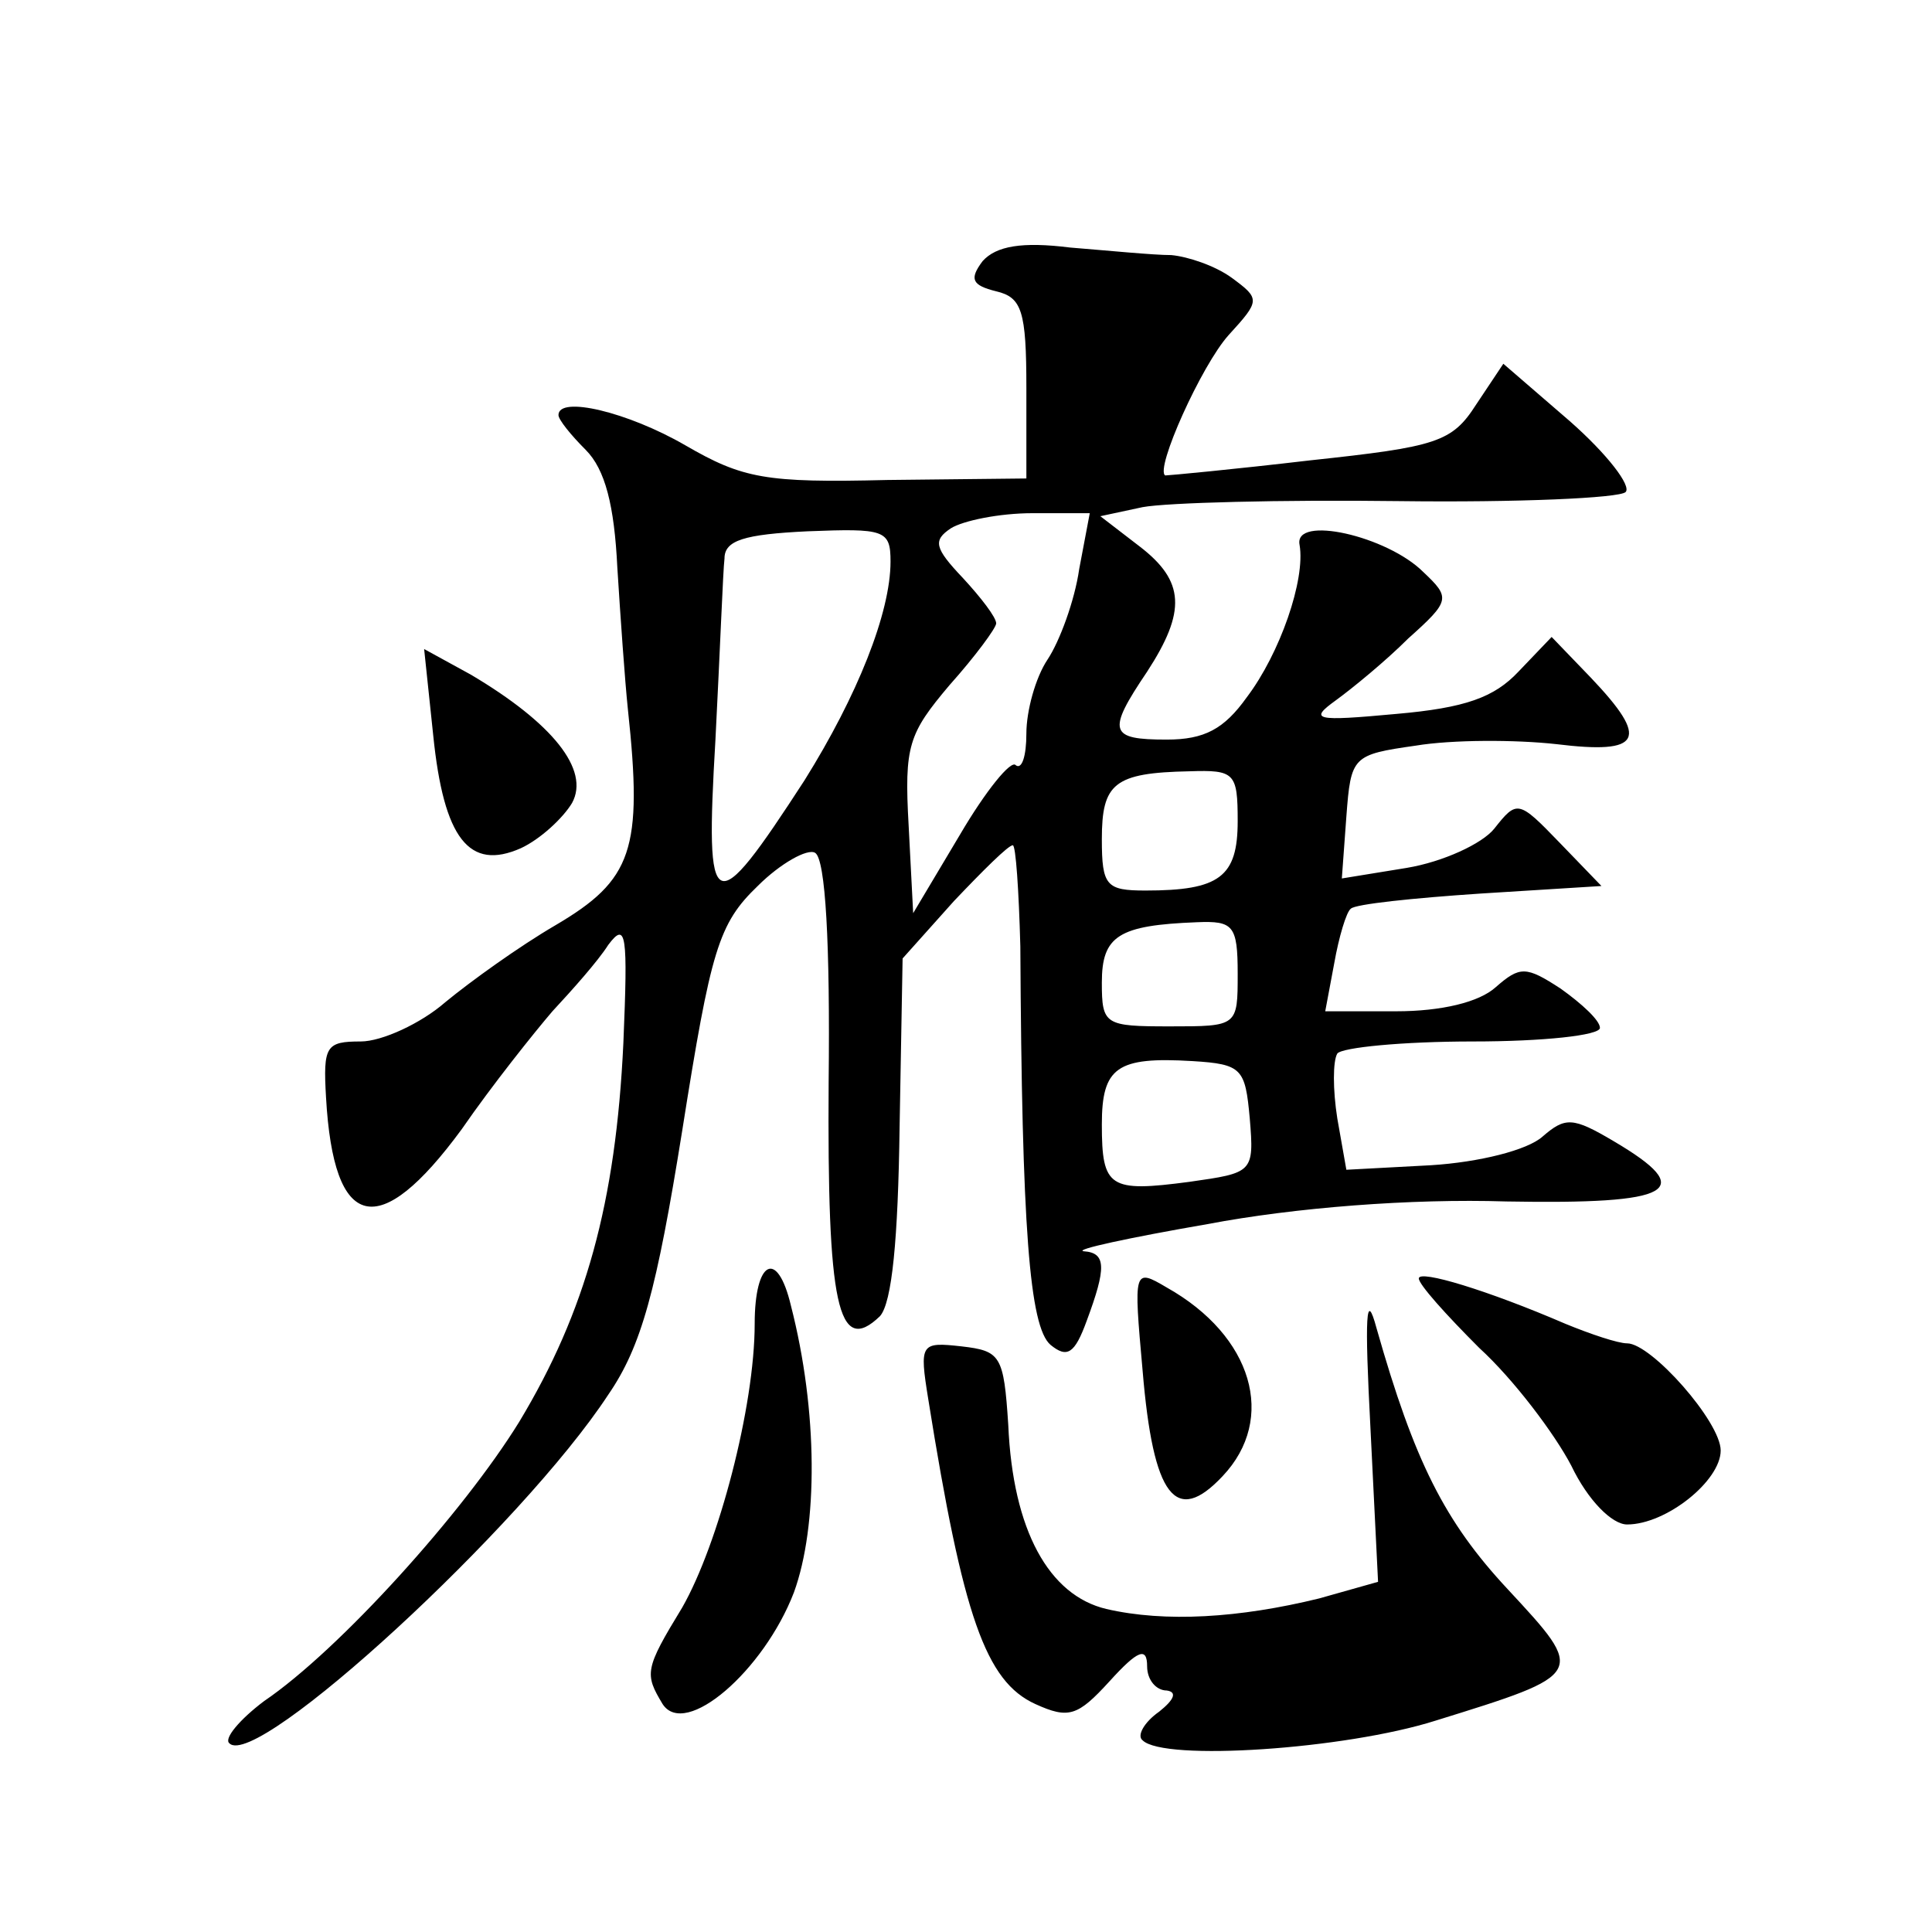 <?xml version="1.0" standalone="no"?>
<!DOCTYPE svg PUBLIC "-//W3C//DTD SVG 20010904//EN"
 "http://www.w3.org/TR/2001/REC-SVG-20010904/DTD/svg10.dtd">
<svg version="1.0" xmlns="http://www.w3.org/2000/svg"
 width="128pt" height="128pt" viewBox="0 0 128 128"
 preserveAspectRatio="xMidYMid meet">
<g transform="translate(0,128) scale(0.1,-0.1)"
fill="#0" stroke="none">
<path d="M651 1107 c-9 -12 -7 -16 9 -20 17 -4 20 -13 20 -64 l0 -60 -92 -1 c-81
-2 -96 1 -134 23 -38 22 -84 33 -84 20 0 -3 8 -13 18 -23 13 -13 19 -37 21 -78
2 -32 5 -75 7 -94 10 -93 3 -113 -48 -143 -24 -14 -56 -37 -73 -51 -16 -14 -42
-26 -56 -26 -23 0 -25 -3 -23 -37 5 -89 35 -96 90 -21 20 29 48 64 60 78 13 14
30 33 37 44 12 16 13 7 10 -65 -5 -106 -25 -178 -69 -251 -37 -60 -119 -151 -169
-185 -16 -12 -27 -25 -23 -28 18 -18 194 144 251 231 22 32 32 69 49 175 19 120
24 137 50 162 15 15 33 25 38 22 7 -4 10 -61 9 -152 -1 -147 6 -182 34 -155 8 9
12 51 13 125 l2 112 34 38 c19 20 36 37 39 37 2 0 4 -30 5 -67 1 -186 6 -252 20
-264 11 -9 16 -6 24 16 13 35 13 45 -2 46 -7 1 30 9 82 18 58 11 135 17 198 15
111 -2 127 7 71 40 -27 16 -32 16 -47 3 -10 -9 -42 -17 -74 -19 l-56 -3 -6 34 c-3
19 -3 38 0 43 3 4 43 8 90 8 46 0 84 4 84 9 0 5 -12 16 -26 26 -23 15 -27 15 -43
1 -11 -10 -36 -16 -66 -16 l-47 0 6 32 c3 17 8 34 11 36 3 3 41 7 86 10 l80 5 -28
29 c-27 28 -28 28 -43 9 -8 -10 -34 -22 -58 -26 l-43 -7 3 41 c3 40 4 41 46 47
24 4 66 4 93 1 57 -7 62 3 23 44 l-26 27 -22 -23 c-16 -17 -35 -24 -81 -28 -54
-5 -58 -4 -40 9 11 8 33 26 48 41 28 25 28 27 10 44 -24 24 -86 38 -82 18 4 -23
-13 -72 -35 -101 -15 -21 -28 -28 -53 -28 -38 0 -40 5 -13 45 26 40 25 60 -5 83
l-26 20 28 6 c16 3 92 5 170 4 78 -1 146 2 150 6 4 4 -12 25 -37 47 l-44 38 -18
-27 c-16 -25 -26 -28 -110 -37 -51 -6 -94 -10 -96 -10 -7 4 24 73 42 93 21 23 21
24 2 38 -11 8 -29 14 -40 15 -12 0 -42 3 -67 5 -32 4 -49 1 -58 -9z m64 -204 c-3
-21 -13 -48 -21 -60 -8 -12 -14 -34 -14 -49 0 -15 -3 -24 -7 -21 -3 4 -20 -17 -37
-46 l-31 -52 -3 58 c-3 53 0 61 27 93 17 19 31 38 31 41 0 4 -10 17 -22 30 -19
20 -20 25 -8 33 8 5 32 10 54 10 l38 0 -7 -37z m-125 5 c0 -34 -22 -89 -57 -145
-61 -94 -66 -92 -59 27 3 58 5 112 6 120 0 12 13 16 55 18 51 2 55 1 55 -20z m230
-172 c0 -37 -12 -46 -61 -46 -26 0 -29 3 -29 34 0 37 8 44 58 45 30 1 32 -1 32
-33z m0 -101 c0 -35 0 -35 -45 -35 -43 0 -45 1 -45 29 0 31 11 38 63 40 24 1 27
-2 27 -34z m8 -96 c3 -36 2 -36 -40 -42 -53 -7 -58 -4 -58 38 0 38 10 45 60 42
33 -2 35 -5 38 -38z M287 793 c7 -69 24 -90 58 -75 13 6 28 20 34 30 12 22 -13
53 -67 85 l-31 17 6 -57z M500 403 c0 -55 -24 -146 -48 -188 -25 -41 -25 -44 -13
-64 15 -23 67 22 87 74 16 44 16 120 -2 190 -9 38 -24 30 -24 -12z M757 372 c7
-84 22 -103 53 -70 36 38 20 93 -37 125 -22 13 -22 12 -16 -55z M940 433 c0 -4
18 -24 40 -46 23 -21 50 -57 61 -78 11 -23 27 -39 37 -39 26 0 62 29 62 49 0 19
-46 71 -62 71 -6 0 -24 6 -41 13 -51 22 -97 36 -97 30z M908 333 l5 -101 -39 -11
c-53 -13 -102 -16 -141 -7 -38 9 -62 52 -65 122 -3 46 -5 49 -31 52 -27 3 -28 2
-22 -35 23 -144 38 -187 71 -202 22 -10 28 -8 49 15 19 21 25 23 25 10 0 -9 6 -16
13 -16 7 -1 5 -6 -5 -14 -10 -7 -15 -16 -11 -19 14 -14 134 -6 194 13 100 31 100
31 48 87 -42 45 -62 85 -87 173 -7 26 -8 9 -4 -67z"/>
</g>
</svg>
